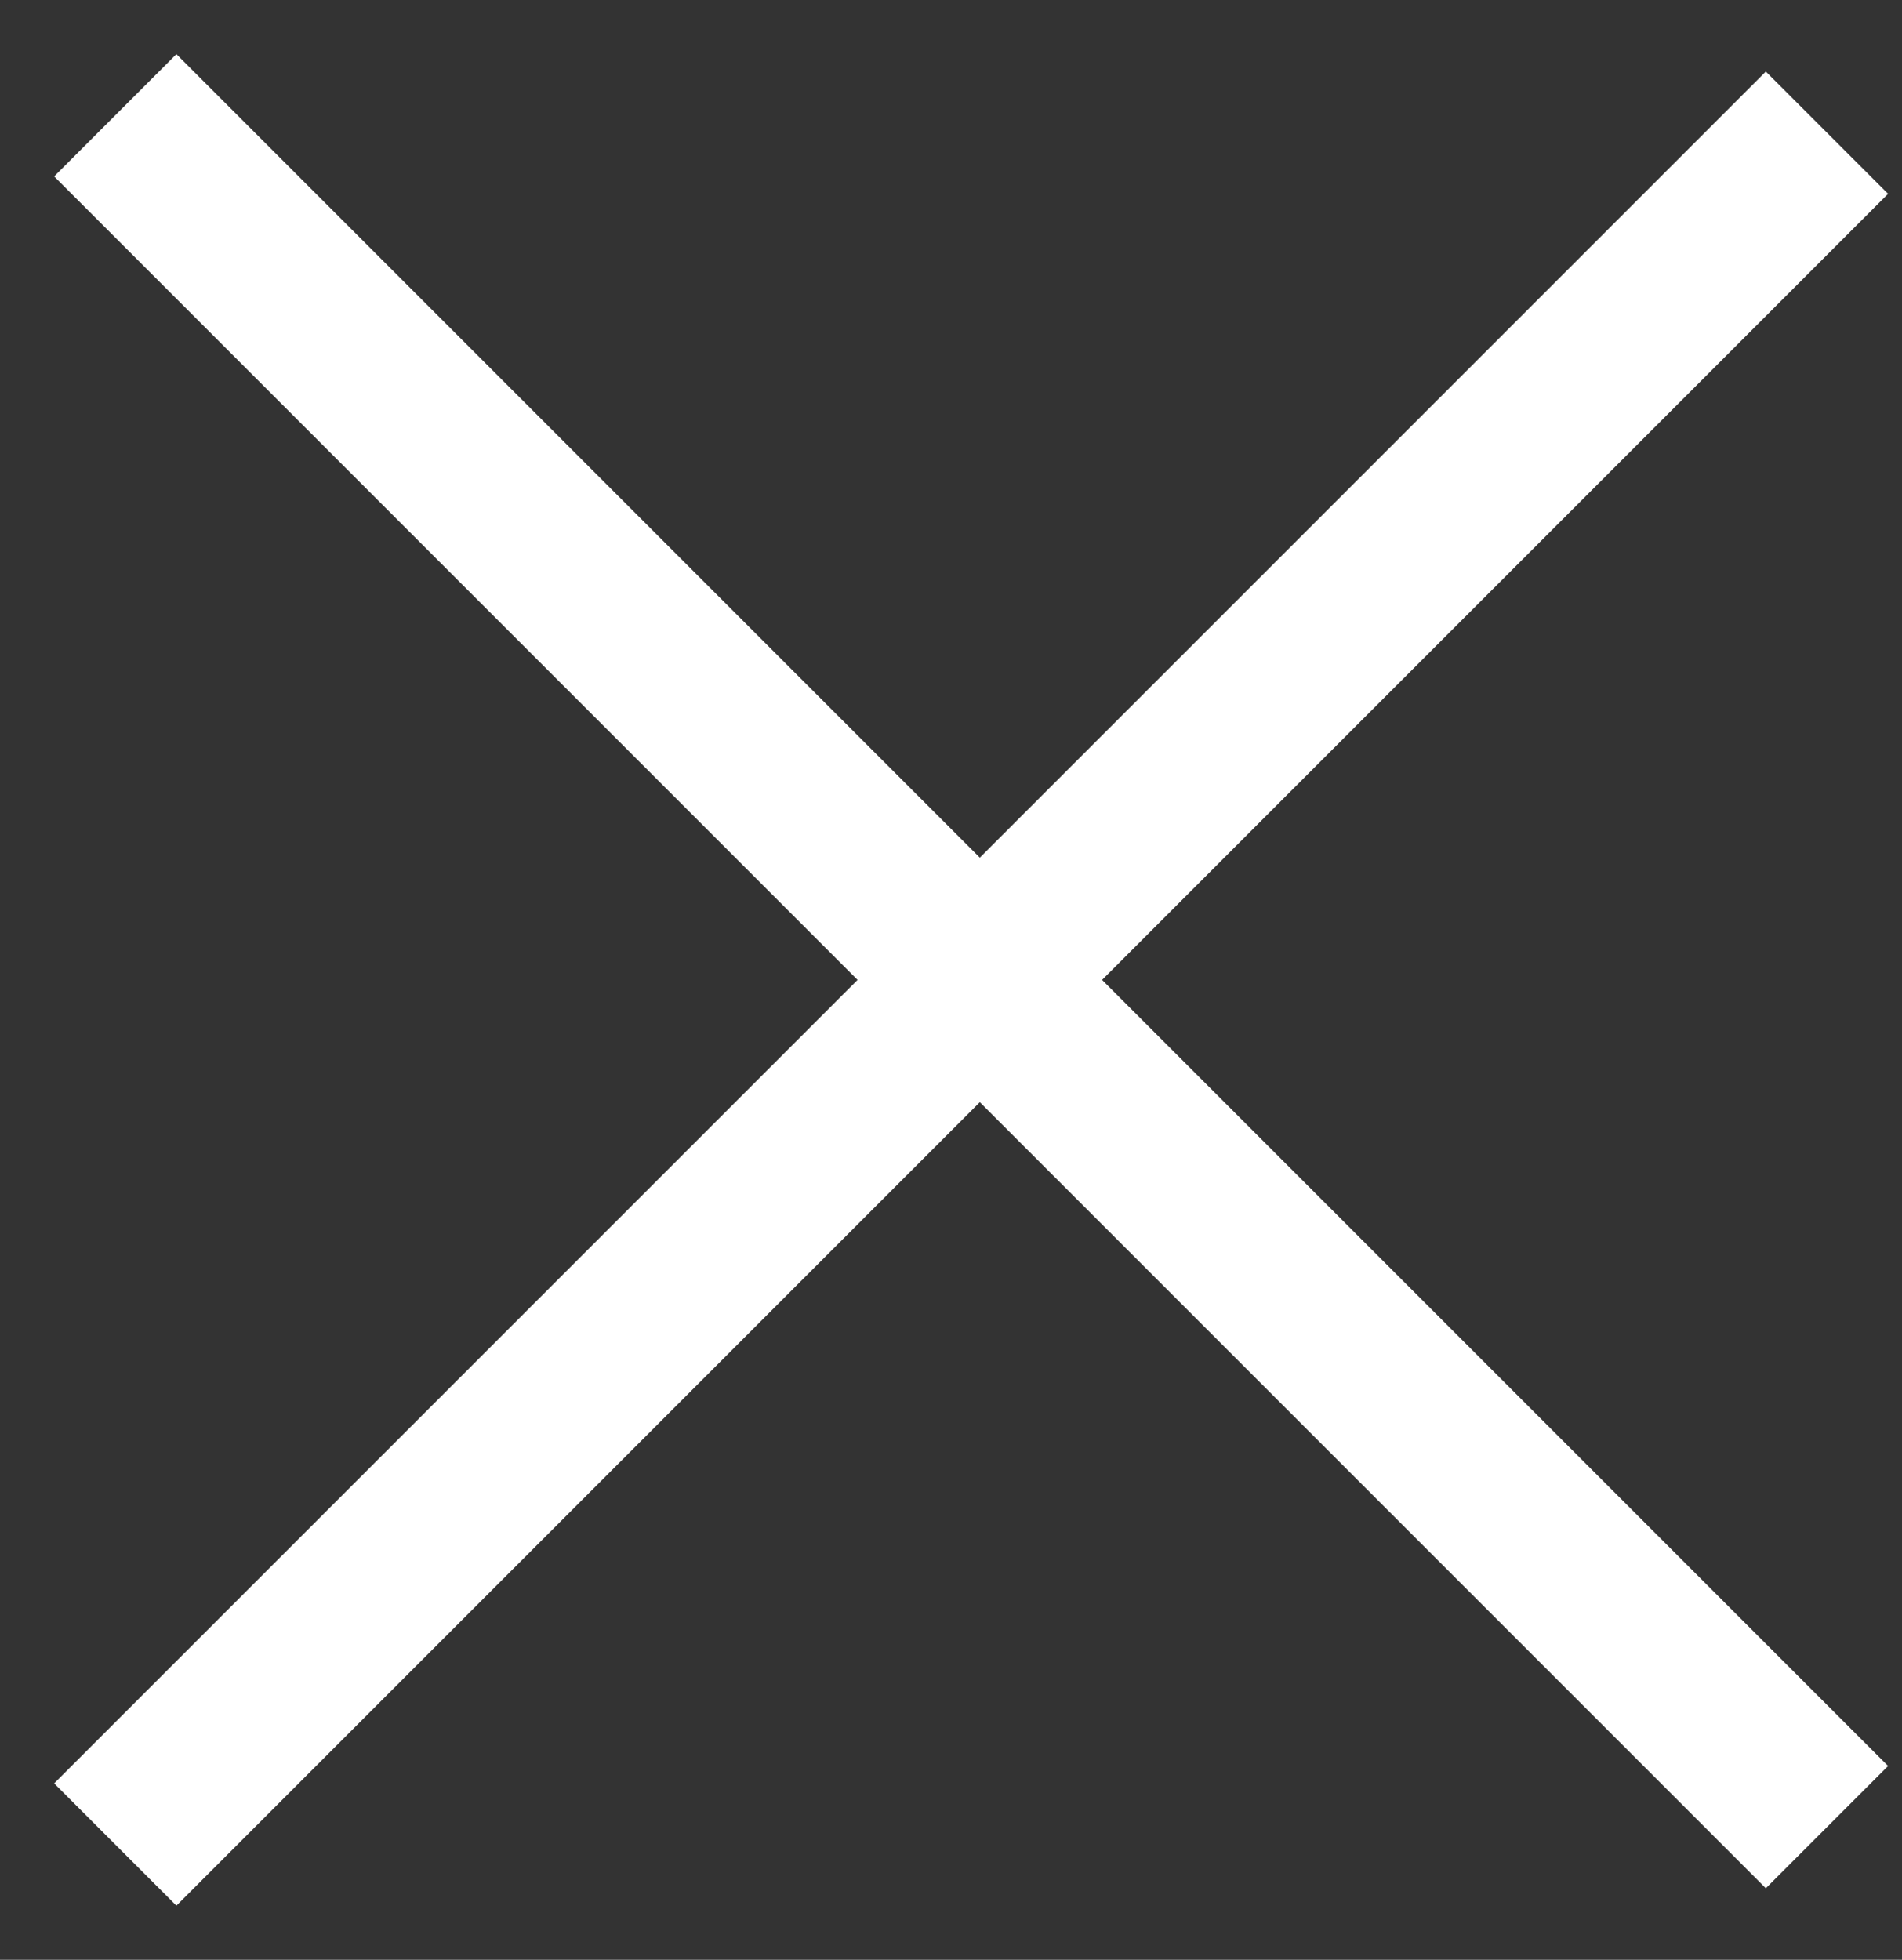 <svg width="33" height="34" viewBox="0 0 33 34" fill="none" xmlns="http://www.w3.org/2000/svg">
<rect x="0" y="0" width="33" height="34" fill="#333333" stroke="none"/>
<path d="M2 32L31.698 2.302" stroke="white" stroke-width="3"/>
<path d="M2 2L31.698 31.698" stroke="white" stroke-width="3"/>
</svg>

